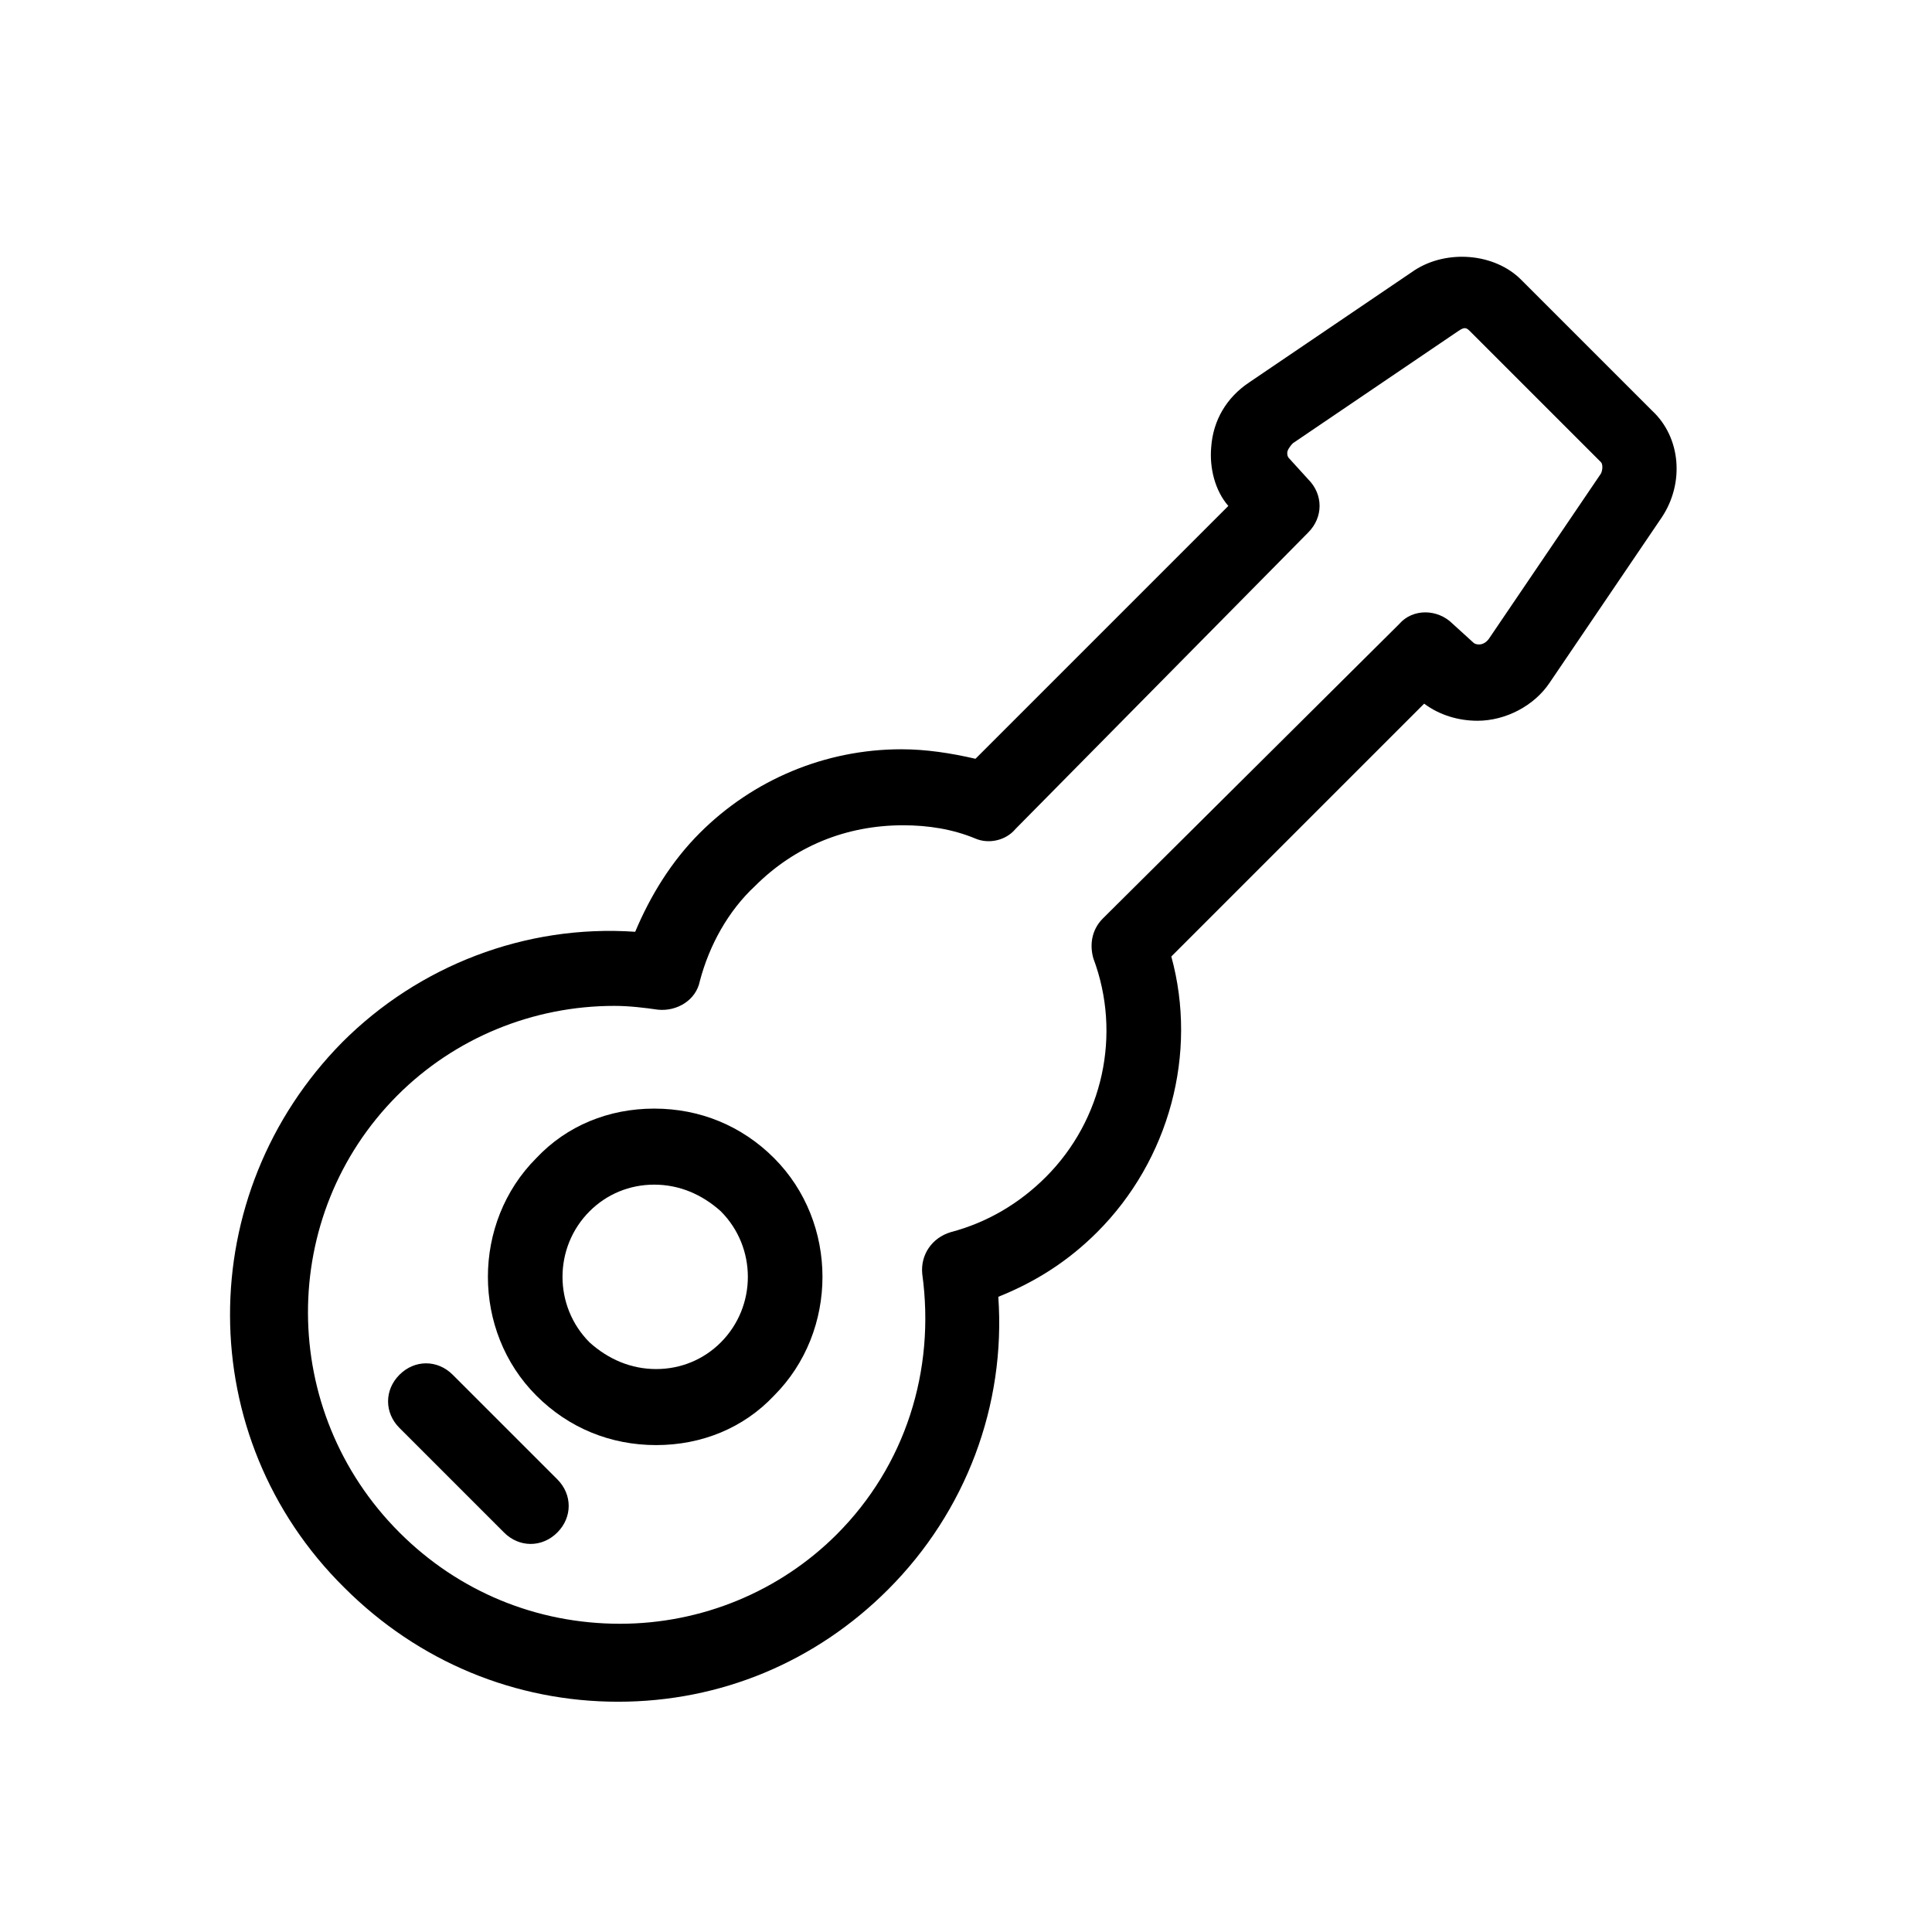 <?xml version="1.0" encoding="UTF-8"?>
<!-- Uploaded to: SVG Find, www.svgrepo.com, Generator: SVG Find Mixer Tools -->
<svg fill="#000000" width="800px" height="800px" version="1.1" viewBox="144 144 512 512" xmlns="http://www.w3.org/2000/svg">
 <g>
  <path d="m317.38 437.79c-12.09 0-23.176 4.535-31.234 13.098-17.129 17.129-17.129 45.848 0 62.977 8.566 8.566 19.648 13.098 31.738 13.098s23.176-4.535 31.234-13.098c17.129-17.129 17.129-45.848 0-62.977-8.562-8.562-19.648-13.098-31.738-13.098zm17.633 61.969c-4.535 4.535-10.578 7.055-17.129 7.055-6.551 0-12.594-2.519-17.633-7.055-9.574-9.574-9.574-25.191 0-34.762 4.535-4.535 10.578-7.055 17.129-7.055s12.594 2.519 17.633 7.055c9.57 9.57 9.57 25.188 0 34.762z"/>
  <path d="m535.52 335.01c7.559 0 15.113-4.031 19.145-10.078l29.727-43.832c6.047-9.07 5.039-21.16-2.519-28.215l-34.762-34.762c-7.055-7.055-19.648-8.062-28.215-2.519l-43.832 29.727c-6.047 4.031-9.574 10.078-10.078 17.129-0.504 5.543 1.008 11.586 4.535 15.617l-67.008 67.008c-6.551-1.512-13.098-2.519-19.648-2.519-20.152 0-39.297 8.062-53.402 22.168-7.559 7.559-13.098 16.625-17.129 26.199-29.223-2.016-57.434 9.07-77.586 29.223-39.801 40.305-39.801 104.79 0.504 144.59 19.648 19.648 45.344 30.23 72.547 30.23 27.207 0 52.395-10.578 71.539-29.727 20.656-20.656 31.234-48.871 29.223-77.586 10.078-4.031 18.641-9.574 26.199-17.129 19.145-19.145 26.703-47.359 19.648-73.051l67.008-67.008c4.027 3.019 9.066 4.531 14.105 4.531zm-20.656-25.695-78.594 78.09c-3.023 3.023-3.527 7.055-2.519 10.578 7.559 20.152 2.519 42.824-12.594 57.938-7.055 7.055-15.617 12.09-25.191 14.609-5.039 1.512-8.062 6.047-7.559 11.082 3.527 25.695-4.535 50.883-22.672 69.023-15.113 15.113-35.77 23.68-57.434 23.68-22.168 0-42.824-8.566-58.441-24.184-32.242-32.242-32.242-84.137-0.504-115.88 15.113-15.113 35.77-23.68 57.434-23.68 4.031 0 8.062 0.504 11.586 1.008 5.039 0.504 10.078-2.519 11.082-7.559 2.519-9.574 7.559-18.641 14.609-25.191 10.578-10.578 24.184-16.121 39.297-16.121 6.551 0 13.098 1.008 19.145 3.527 3.527 1.512 8.062 0.504 10.578-2.519l77.594-78.59c4.031-4.031 4.031-10.078 0-14.105l-5.039-5.543c-0.504-0.504-0.504-1.008-0.504-1.512s0.504-1.512 1.512-2.519l43.832-29.727c1.512-1.008 2.016-1.008 3.023 0l34.762 34.762c0.504 0.504 0.504 2.016 0 3.023l-29.727 43.832c-1.512 2.016-3.527 1.512-4.031 1.008l-5.539-5.035c-4.031-4.031-10.578-4.031-14.105 0z"/>
  <path d="m263.97 508.32c-4.031-4.031-10.078-4.031-14.105 0-4.031 4.031-4.031 10.078 0 14.105l27.711 27.711c2.016 2.016 4.535 3.023 7.055 3.023 2.519 0 5.039-1.008 7.055-3.023 4.031-4.031 4.031-10.078 0-14.105z"/>
 </g>
</svg>
